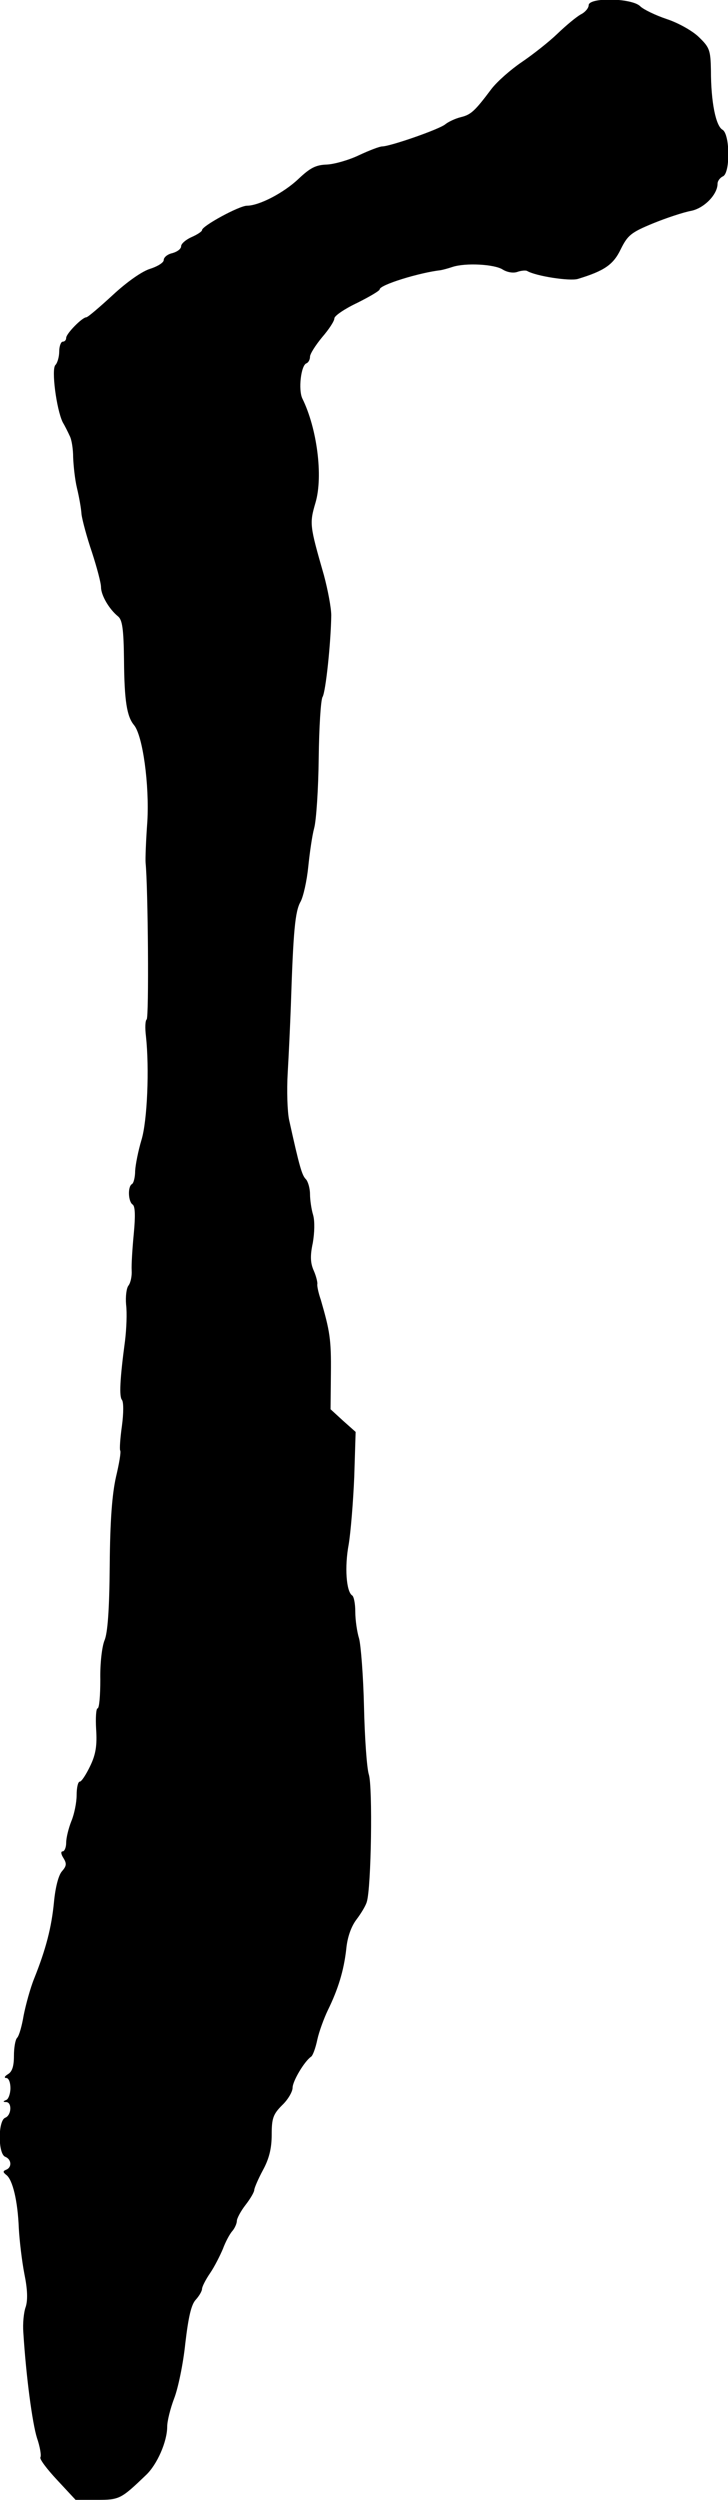 <?xml version="1.0" standalone="no"?>
<!DOCTYPE svg PUBLIC "-//W3C//DTD SVG 20010904//EN"
 "http://www.w3.org/TR/2001/REC-SVG-20010904/DTD/svg10.dtd">
<svg version="1.0" xmlns="http://www.w3.org/2000/svg"
 width="209pt" height="717pt" viewBox="0 0 209 717"
 preserveAspectRatio="xMidYMid meet">
<g transform="translate(0,717) scale(0.1,-0.1)"
fill="#000000" stroke="none">
<path d="M1690 7155 c0 -8 -10 -20 -22 -26 -13 -7 -43 -32 -68 -56 -25 -24
-71 -60 -102 -81 -31 -21 -70 -55 -87 -77 -48 -64 -59 -74 -88 -81 -16 -4 -35
-13 -44 -20 -15 -14 -159 -64 -182 -64 -7 0 -36 -11 -66 -25 -29 -14 -71 -26
-93 -27 -32 -1 -48 -10 -81 -41 -42 -40 -113 -77 -148 -77 -22 0 -129 -58
-129 -70 0 -4 -14 -13 -30 -20 -16 -7 -30 -19 -30 -26 0 -8 -11 -16 -25 -20
-14 -3 -25 -12 -25 -20 0 -7 -17 -18 -39 -25 -23 -7 -66 -37 -107 -75 -38 -35
-72 -64 -76 -64 -12 0 -58 -47 -58 -59 0 -6 -4 -11 -10 -11 -5 0 -10 -13 -10
-28 0 -15 -5 -33 -11 -39 -12 -12 3 -127 21 -164 6 -10 15 -28 20 -39 6 -11
10 -39 10 -62 1 -24 5 -63 11 -88 6 -25 12 -58 13 -75 2 -16 15 -65 30 -109
14 -43 26 -88 26 -100 0 -23 23 -63 49 -84 12 -10 16 -35 17 -125 1 -117 8
-162 29 -187 25 -31 44 -171 38 -276 -4 -54 -6 -108 -5 -119 7 -70 10 -445 3
-449 -4 -3 -5 -24 -2 -48 10 -92 4 -243 -13 -298 -9 -30 -17 -70 -18 -88 0
-17 -4 -35 -9 -38 -13 -7 -11 -51 2 -59 7 -5 8 -32 3 -84 -4 -42 -7 -89 -6
-105 1 -16 -3 -35 -9 -43 -6 -7 -9 -32 -7 -55 3 -24 1 -70 -3 -103 -15 -112
-17 -160 -9 -170 5 -6 5 -38 0 -75 -5 -35 -7 -67 -5 -70 3 -4 -3 -38 -12 -76
-11 -49 -17 -124 -18 -254 -1 -128 -6 -194 -15 -215 -7 -17 -13 -65 -12 -112
0 -46 -3 -83 -8 -83 -4 0 -6 -27 -4 -60 3 -46 -1 -72 -17 -105 -12 -25 -25
-45 -30 -45 -5 0 -9 -17 -9 -39 0 -21 -7 -55 -15 -74 -8 -20 -15 -48 -15 -62
0 -14 -5 -25 -10 -25 -6 0 -5 -8 2 -19 10 -16 9 -23 -4 -38 -10 -11 -19 -46
-23 -88 -7 -73 -23 -135 -57 -220 -11 -27 -24 -75 -30 -105 -5 -30 -13 -59
-19 -65 -5 -5 -9 -28 -9 -52 0 -29 -5 -45 -17 -52 -10 -6 -12 -11 -5 -11 7 0
12 -13 12 -29 0 -16 -6 -32 -12 -34 -10 -4 -10 -6 0 -6 17 -1 15 -38 -3 -45
-21 -8 -21 -104 0 -112 18 -7 20 -30 3 -37 -10 -4 -10 -7 0 -15 18 -13 33 -74
36 -153 2 -36 9 -95 16 -131 9 -44 10 -74 4 -94 -6 -16 -9 -49 -7 -74 8 -128
26 -260 39 -302 9 -26 13 -51 10 -56 -3 -5 19 -34 48 -65 l53 -57 61 0 c65 0
69 2 141 71 32 30 61 96 61 139 0 16 9 52 20 81 11 28 26 99 32 158 9 76 17
111 30 125 10 11 18 25 18 31 0 6 10 26 23 45 13 19 29 51 37 70 7 19 19 42
27 51 7 8 13 22 13 29 0 7 11 28 25 46 14 18 25 37 25 43 0 5 11 31 25 57 18
33 25 63 25 101 0 47 4 59 30 85 17 16 30 39 30 50 0 19 34 76 53 89 5 3 13
25 18 49 5 23 19 61 30 84 30 61 46 114 53 175 3 34 14 65 29 85 13 17 27 40
30 51 13 41 17 330 6 365 -6 19 -12 107 -14 195 -2 88 -9 176 -14 195 -6 19
-11 54 -11 77 0 23 -4 44 -9 47 -17 11 -22 82 -10 146 6 36 13 123 16 194 l4
129 -36 32 -36 33 1 104 c1 97 -3 120 -29 210 -7 20 -11 40 -10 45 1 4 -3 22
-10 38 -10 22 -11 43 -3 80 5 29 6 62 1 80 -5 16 -9 44 -9 60 0 17 -6 37 -12
43 -11 11 -18 34 -48 170 -5 24 -7 84 -4 135 3 51 7 137 9 192 7 215 12 271
28 299 8 15 18 60 22 100 4 39 11 89 17 111 6 22 12 112 13 201 1 88 6 167 11
175 9 14 24 156 25 234 0 22 -10 74 -21 115 -41 143 -42 148 -24 209 22 76 4
213 -38 298 -12 25 -4 96 12 101 5 2 10 10 10 19 0 8 16 33 35 56 19 22 35 46
35 54 0 7 29 27 65 44 36 18 65 35 65 39 0 13 114 48 175 55 6 1 21 5 33 9 38
13 122 8 145 -7 13 -8 30 -11 42 -7 11 4 24 5 28 3 25 -15 123 -30 146 -23 76
23 102 41 123 85 20 40 29 48 92 74 39 16 88 32 109 36 38 7 77 47 77 78 0 8
7 17 15 21 22 8 21 122 -1 134 -19 11 -33 79 -33 170 -1 58 -4 66 -34 95 -18
18 -59 41 -92 52 -33 11 -68 28 -77 37 -24 24 -148 26 -148 3z"/>
</g>
</svg>
